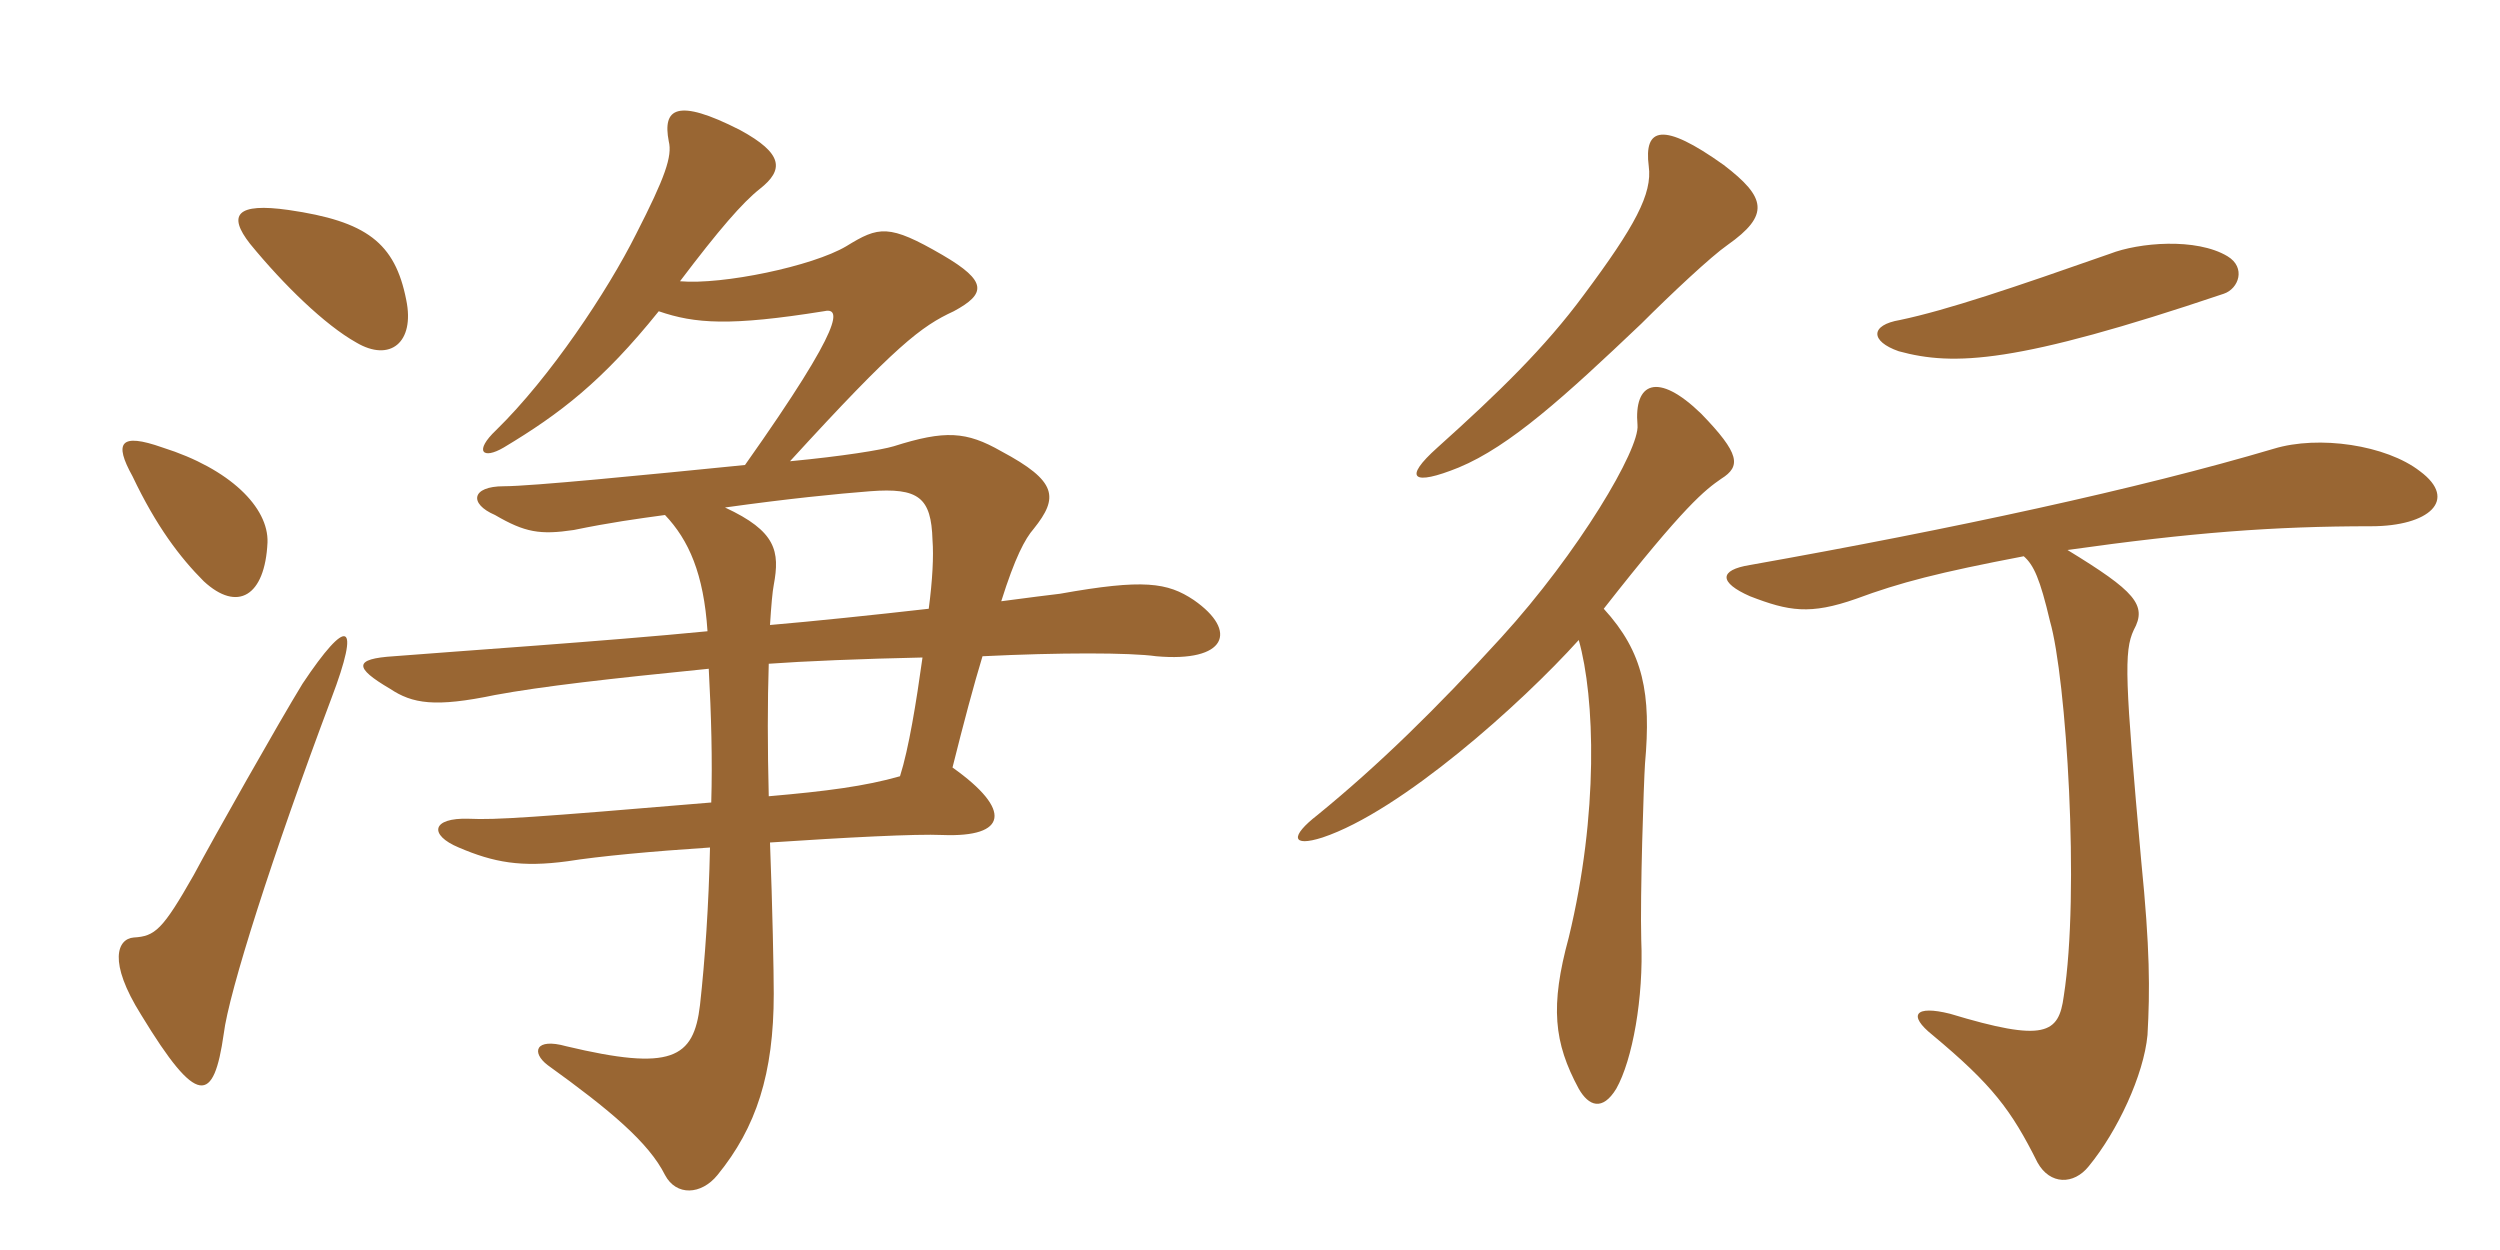 <svg xmlns="http://www.w3.org/2000/svg" xmlns:xlink="http://www.w3.org/1999/xlink" width="300" height="150"><path fill="#996633" padding="10" d="M39.75 83.85C43.35 74.40 41.70 73.95 36.30 82.05C33.45 86.70 25.65 100.50 23.25 105C19.50 111.60 18.60 112.35 16.05 112.50C14.10 112.65 12.90 115.35 16.95 121.80C23.70 132.90 25.65 132.45 26.85 124.05C27.45 119.10 32.70 102.60 39.75 83.85ZM92.40 75C92.55 72.60 92.70 70.95 92.85 70.20C93.60 66.15 93.15 63.75 87 60.90C94.50 59.85 100.50 59.25 104.40 58.95C110.25 58.50 111.75 59.70 111.90 64.80C112.05 66.75 111.90 69.60 111.45 73.05C104.85 73.80 97.65 74.55 92.40 75ZM110.70 78.90C109.95 84.30 109.05 89.85 108 93.15C103.80 94.35 99.15 94.95 92.25 95.55C92.10 89.70 92.10 84.15 92.25 79.65C96.30 79.35 103.50 79.05 110.70 78.90ZM32.10 65.10C32.25 60.90 27.60 56.25 19.50 53.70C14.40 51.90 13.65 53.10 15.90 57.15C18.75 63.15 21.60 66.90 24.45 69.75C28.50 73.50 31.80 71.55 32.10 65.10ZM48.75 36C47.40 29.10 43.95 26.55 34.65 25.20C28.35 24.30 27.30 25.80 30 29.25C34.05 34.20 39 39 42.75 41.10C46.80 43.50 49.80 41.10 48.75 36ZM79.05 37.35C83.40 38.85 87.60 39.15 98.85 37.35C100.80 36.90 101.70 38.40 89.40 55.80C77.40 57 63.75 58.35 60.45 58.35C56.55 58.35 56.25 60.45 59.40 61.80C63 63.90 64.80 64.20 68.85 63.60C73.20 62.70 76.50 62.25 79.80 61.80C82.65 64.80 84.45 68.85 84.90 75.75C72.60 76.95 54.75 78.15 47.25 78.75C42.45 79.05 42.45 80.10 46.80 82.65C49.50 84.45 52.20 84.90 59.40 83.40C65.10 82.35 73.05 81.45 85.05 80.25C85.35 85.80 85.50 91.20 85.35 96.30C63.90 98.10 59.55 98.40 56.25 98.25C51.75 98.10 51.45 100.20 55.05 101.70C59.25 103.50 62.55 104.10 68.10 103.35C71.85 102.75 78.30 102.15 85.20 101.70C85.05 108.60 84.60 115.20 84 120.60C83.25 127.05 80.55 128.55 67.95 125.55C64.20 124.50 63.75 126.30 65.70 127.80C73.20 133.20 77.85 137.10 79.80 141C81.15 143.55 84.15 143.40 86.10 141C90.75 135.30 92.85 128.85 92.85 119.25C92.85 116.70 92.70 108.90 92.40 101.10C101.40 100.50 109.95 100.05 113.10 100.20C120.90 100.50 121.50 97.20 114.30 92.10C115.65 86.70 116.85 82.20 117.90 78.75C127.05 78.30 135.60 78.30 138.75 78.75C147.15 79.50 148.65 75.75 143.25 72C140.10 69.90 137.25 69.45 127.20 71.25C126 71.40 123.45 71.70 120.15 72.15C121.80 66.90 123 64.65 124.05 63.45C127.05 59.70 126.90 57.75 120.15 54.15C115.95 51.75 113.40 51.60 107.25 53.55C105.75 54 101.10 54.75 94.80 55.35C107.55 41.40 110.55 39.15 114.45 37.35C118.35 35.25 118.50 33.75 113.10 30.60C106.65 26.85 105.45 27.15 101.55 29.55C97.50 31.95 86.70 34.20 81.60 33.75C86.25 27.60 89.10 24.30 91.20 22.65C94.05 20.40 94.05 18.45 88.80 15.60C81.15 11.70 79.50 13.05 80.25 16.95C80.70 18.75 79.80 21.30 76.35 28.05C72.90 34.95 66 45.30 59.55 51.60C56.85 54.15 57.90 55.20 60.45 53.70C67.20 49.65 72.30 45.75 79.05 37.35ZM267.30 30.75C263.55 28.50 256.65 29.10 253.20 30.45C241.65 34.50 233.70 37.20 228 38.40C224.40 39 224.40 40.95 227.85 42.15C234.45 43.95 241.95 43.65 266.85 35.25C268.65 34.65 269.55 32.10 267.30 30.75ZM207.30 29.40C212.40 25.80 211.95 23.70 206.85 19.80C199.50 14.55 197.25 15.30 197.85 19.95C198.30 23.25 196.20 27.15 190.05 35.40C185.40 41.70 179.85 47.10 172.50 53.70C168.30 57.45 169.50 58.35 175.05 56.10C181.20 53.55 187.80 47.55 196.95 38.85C200.55 35.25 205.35 30.75 207.30 29.40ZM206.55 57.45C208.95 55.95 208.80 54.45 204.15 49.65C198.90 44.55 196.05 45.90 196.50 51C196.80 53.85 189.45 66.30 180.15 76.50C172.35 85.05 165.45 91.80 158.10 97.80C154.80 100.35 154.95 101.70 158.70 100.50C168.15 97.35 182.55 84.45 189.45 76.80C191.40 83.70 191.85 97.65 188.25 112.50C186 120.75 186.45 125.10 189.45 130.65C190.65 132.75 192.30 133.35 193.95 130.65C195.90 127.20 197.25 119.70 196.95 112.80C196.80 107.40 197.25 93.90 197.40 91.65C198.15 83.25 197.25 78.30 192.45 73.05C202.20 60.60 204.60 58.80 206.55 57.45ZM290.40 56.55C286.35 53.40 278.25 52.20 272.85 53.85C256.65 58.65 234.45 63.45 210 67.80C206.25 68.40 206.25 69.90 210 71.55C214.65 73.35 217.20 73.80 222.75 71.85C228 69.90 232.65 68.70 242.85 66.75C244.05 67.80 244.80 69.45 246 74.55C247.95 81.30 249.60 107.10 247.65 119.55C247.05 124.05 245.40 125.10 234 121.65C229.80 120.60 228.90 121.80 231.90 124.20C239.10 130.20 241.35 133.20 244.50 139.50C246 142.20 248.85 142.20 250.65 139.95C254.10 135.75 257.25 129 257.70 124.20C258 118.80 258 113.85 256.95 103.35C255 81.60 254.85 78.15 256.05 75.60C257.70 72.60 256.20 70.95 248.10 66C262.95 63.90 272.85 63.15 284.55 63.15C291.45 63.15 295.05 60 290.40 56.55Z"/></svg>